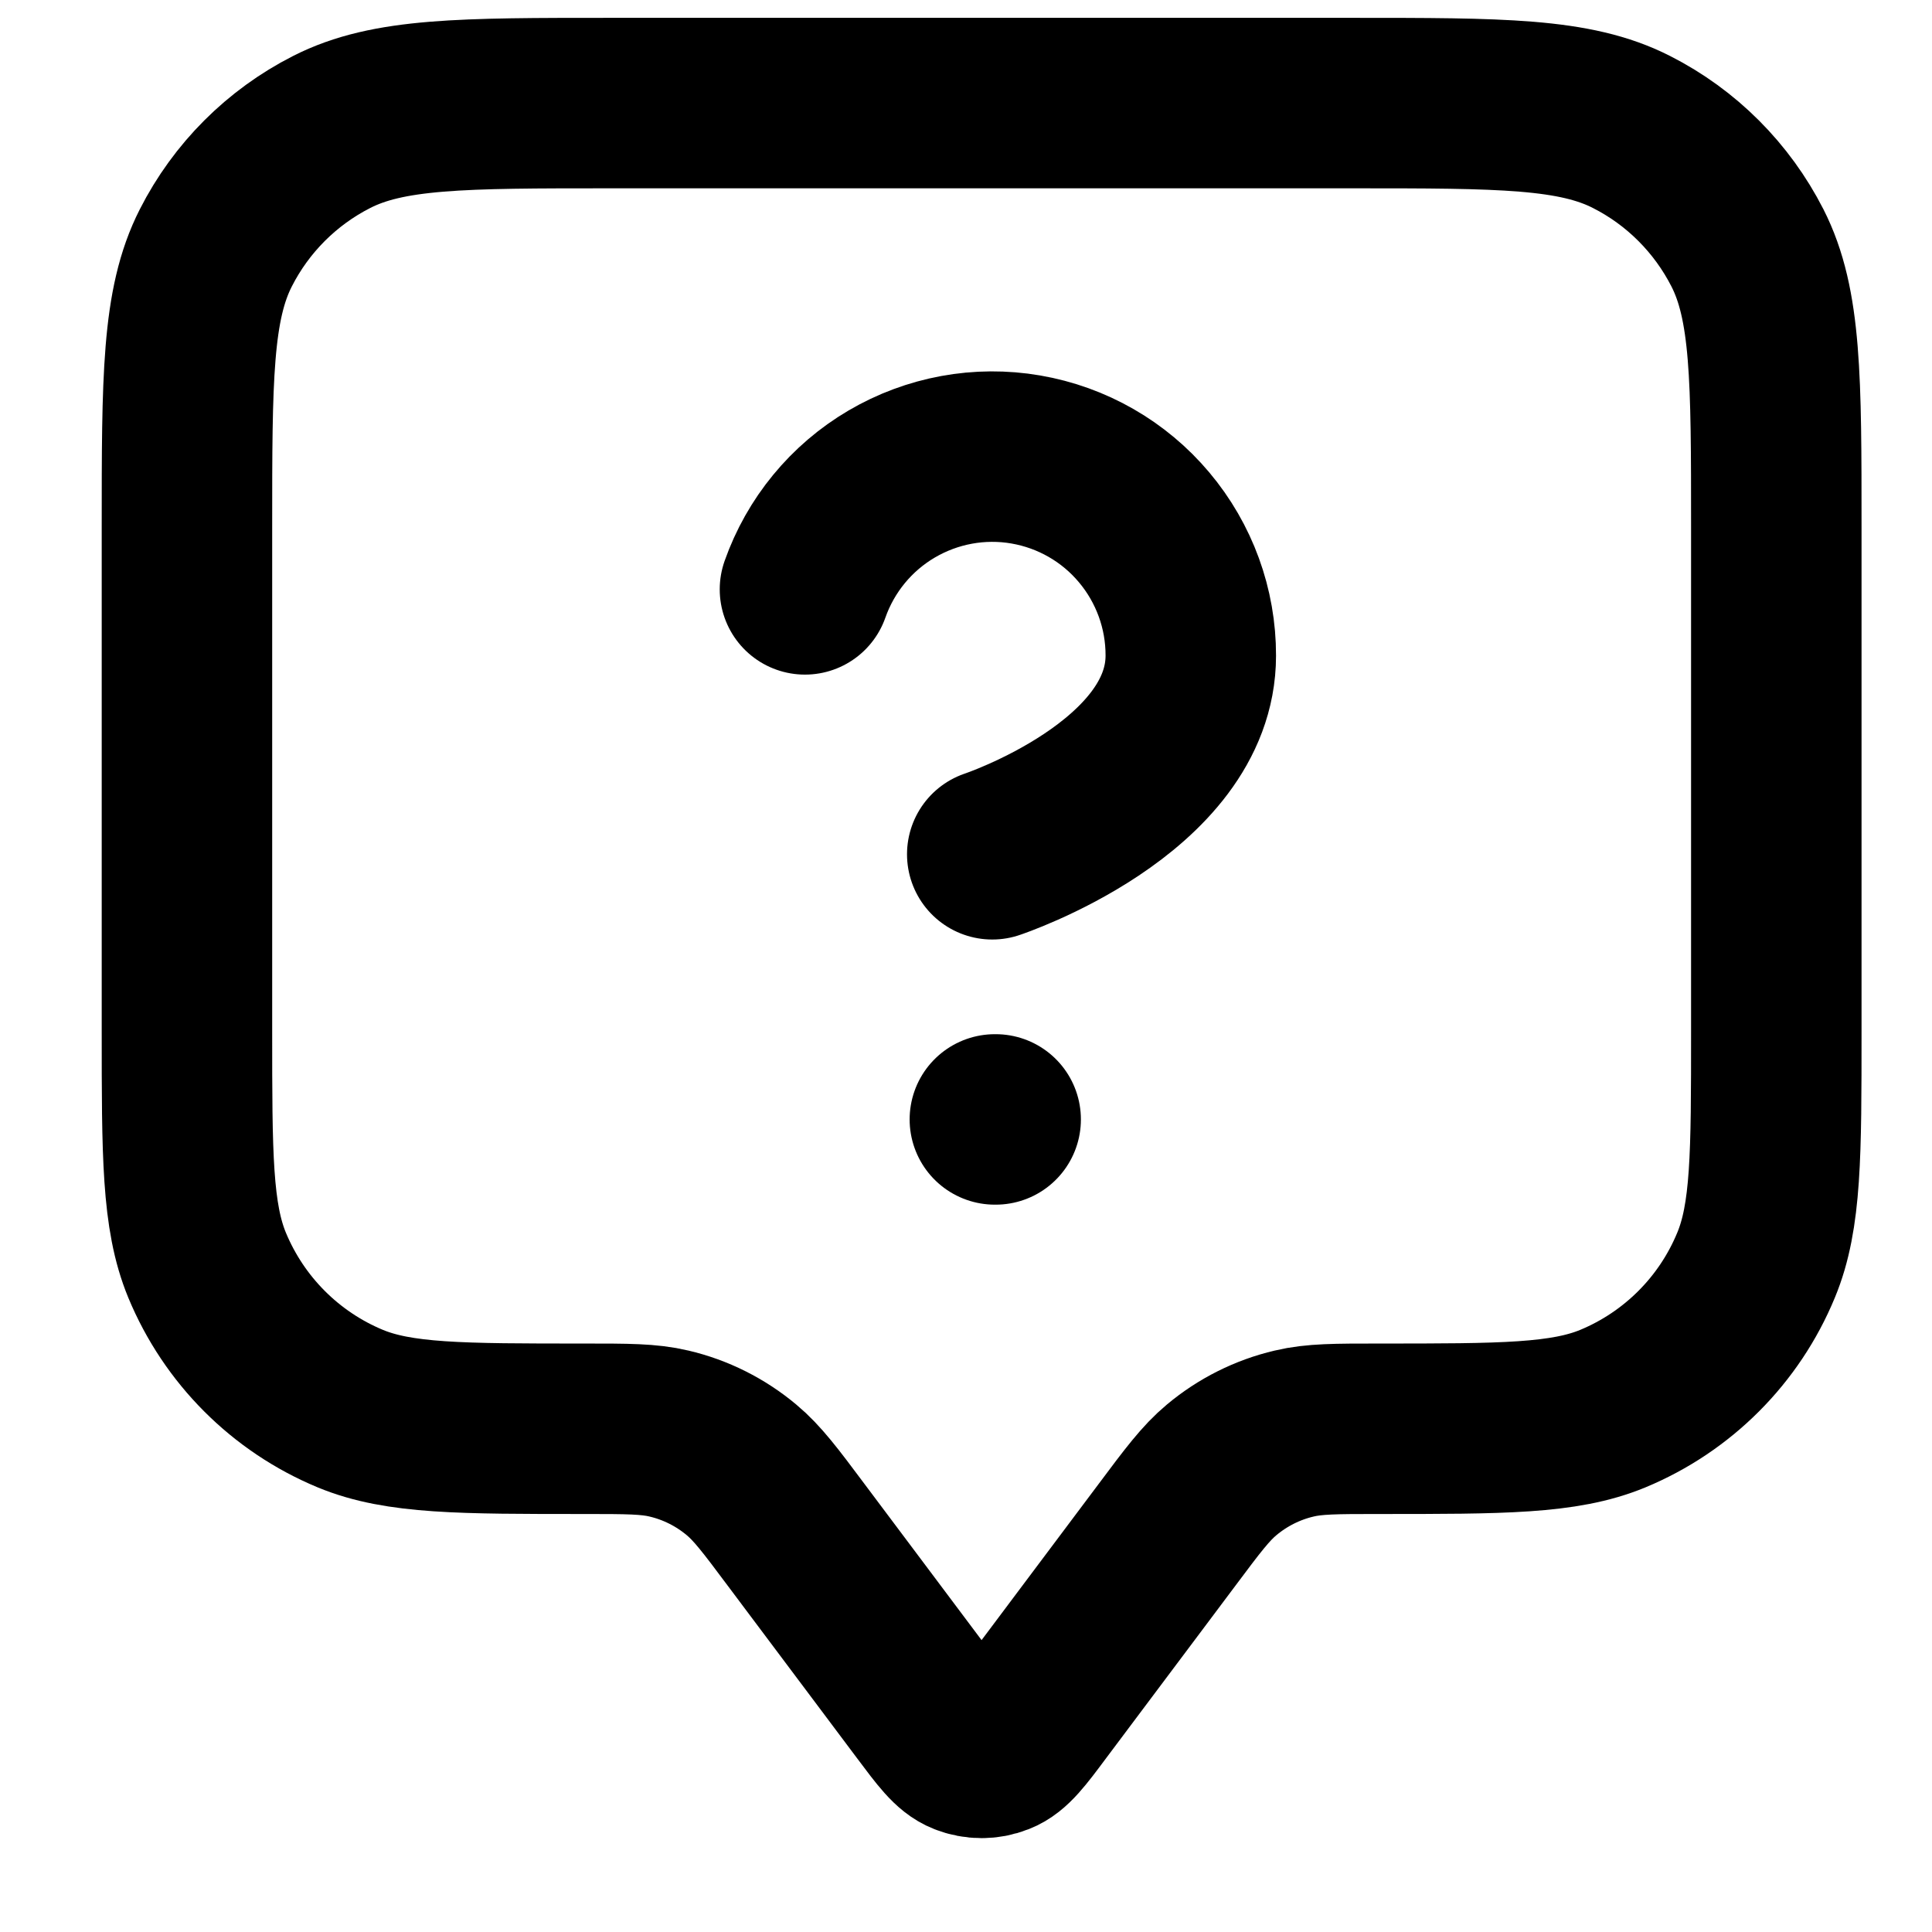<svg width="17" height="17" viewBox="0 0 17 17" fill="none" xmlns="http://www.w3.org/2000/svg">
<path d="M7.083 5.186C7.22 4.797 7.49 4.468 7.846 4.259C8.202 4.05 8.62 3.973 9.026 4.043C9.433 4.113 9.802 4.324 10.067 4.64C10.333 4.956 10.479 5.356 10.478 5.769C10.478 6.935 8.731 7.517 8.731 7.517M8.754 9.85H8.761M7.005 13.505L8.14 15.019C8.309 15.245 8.393 15.357 8.496 15.397C8.587 15.433 8.687 15.433 8.778 15.397C8.881 15.357 8.966 15.245 9.134 15.019L10.269 13.505C10.496 13.201 10.61 13.05 10.749 12.934C10.934 12.779 11.153 12.669 11.388 12.614C11.564 12.572 11.754 12.572 12.133 12.572C13.219 12.572 13.762 12.572 14.191 12.395C14.762 12.158 15.216 11.704 15.452 11.132C15.63 10.703 15.63 10.16 15.63 9.073V4.64C15.63 3.333 15.63 2.68 15.376 2.181C15.152 1.742 14.796 1.385 14.357 1.162C13.858 0.907 13.206 0.907 11.9 0.907H5.374C4.068 0.907 3.416 0.907 2.917 1.162C2.479 1.385 2.122 1.742 1.899 2.181C1.645 2.68 1.645 3.333 1.645 4.64V9.073C1.645 10.16 1.645 10.703 1.822 11.132C2.059 11.704 2.512 12.158 3.083 12.395C3.512 12.572 4.055 12.572 5.141 12.572C5.52 12.572 5.71 12.572 5.886 12.614C6.121 12.669 6.34 12.779 6.525 12.934C6.664 13.05 6.778 13.201 7.005 13.505Z" stroke="#30624F" style="stroke:#30624F;stroke:color(display-p3 0.187 0.383 0.308);stroke-opacity:1;" stroke-width="1.5" stroke-linecap="round" stroke-linejoin="round"/>
</svg>
